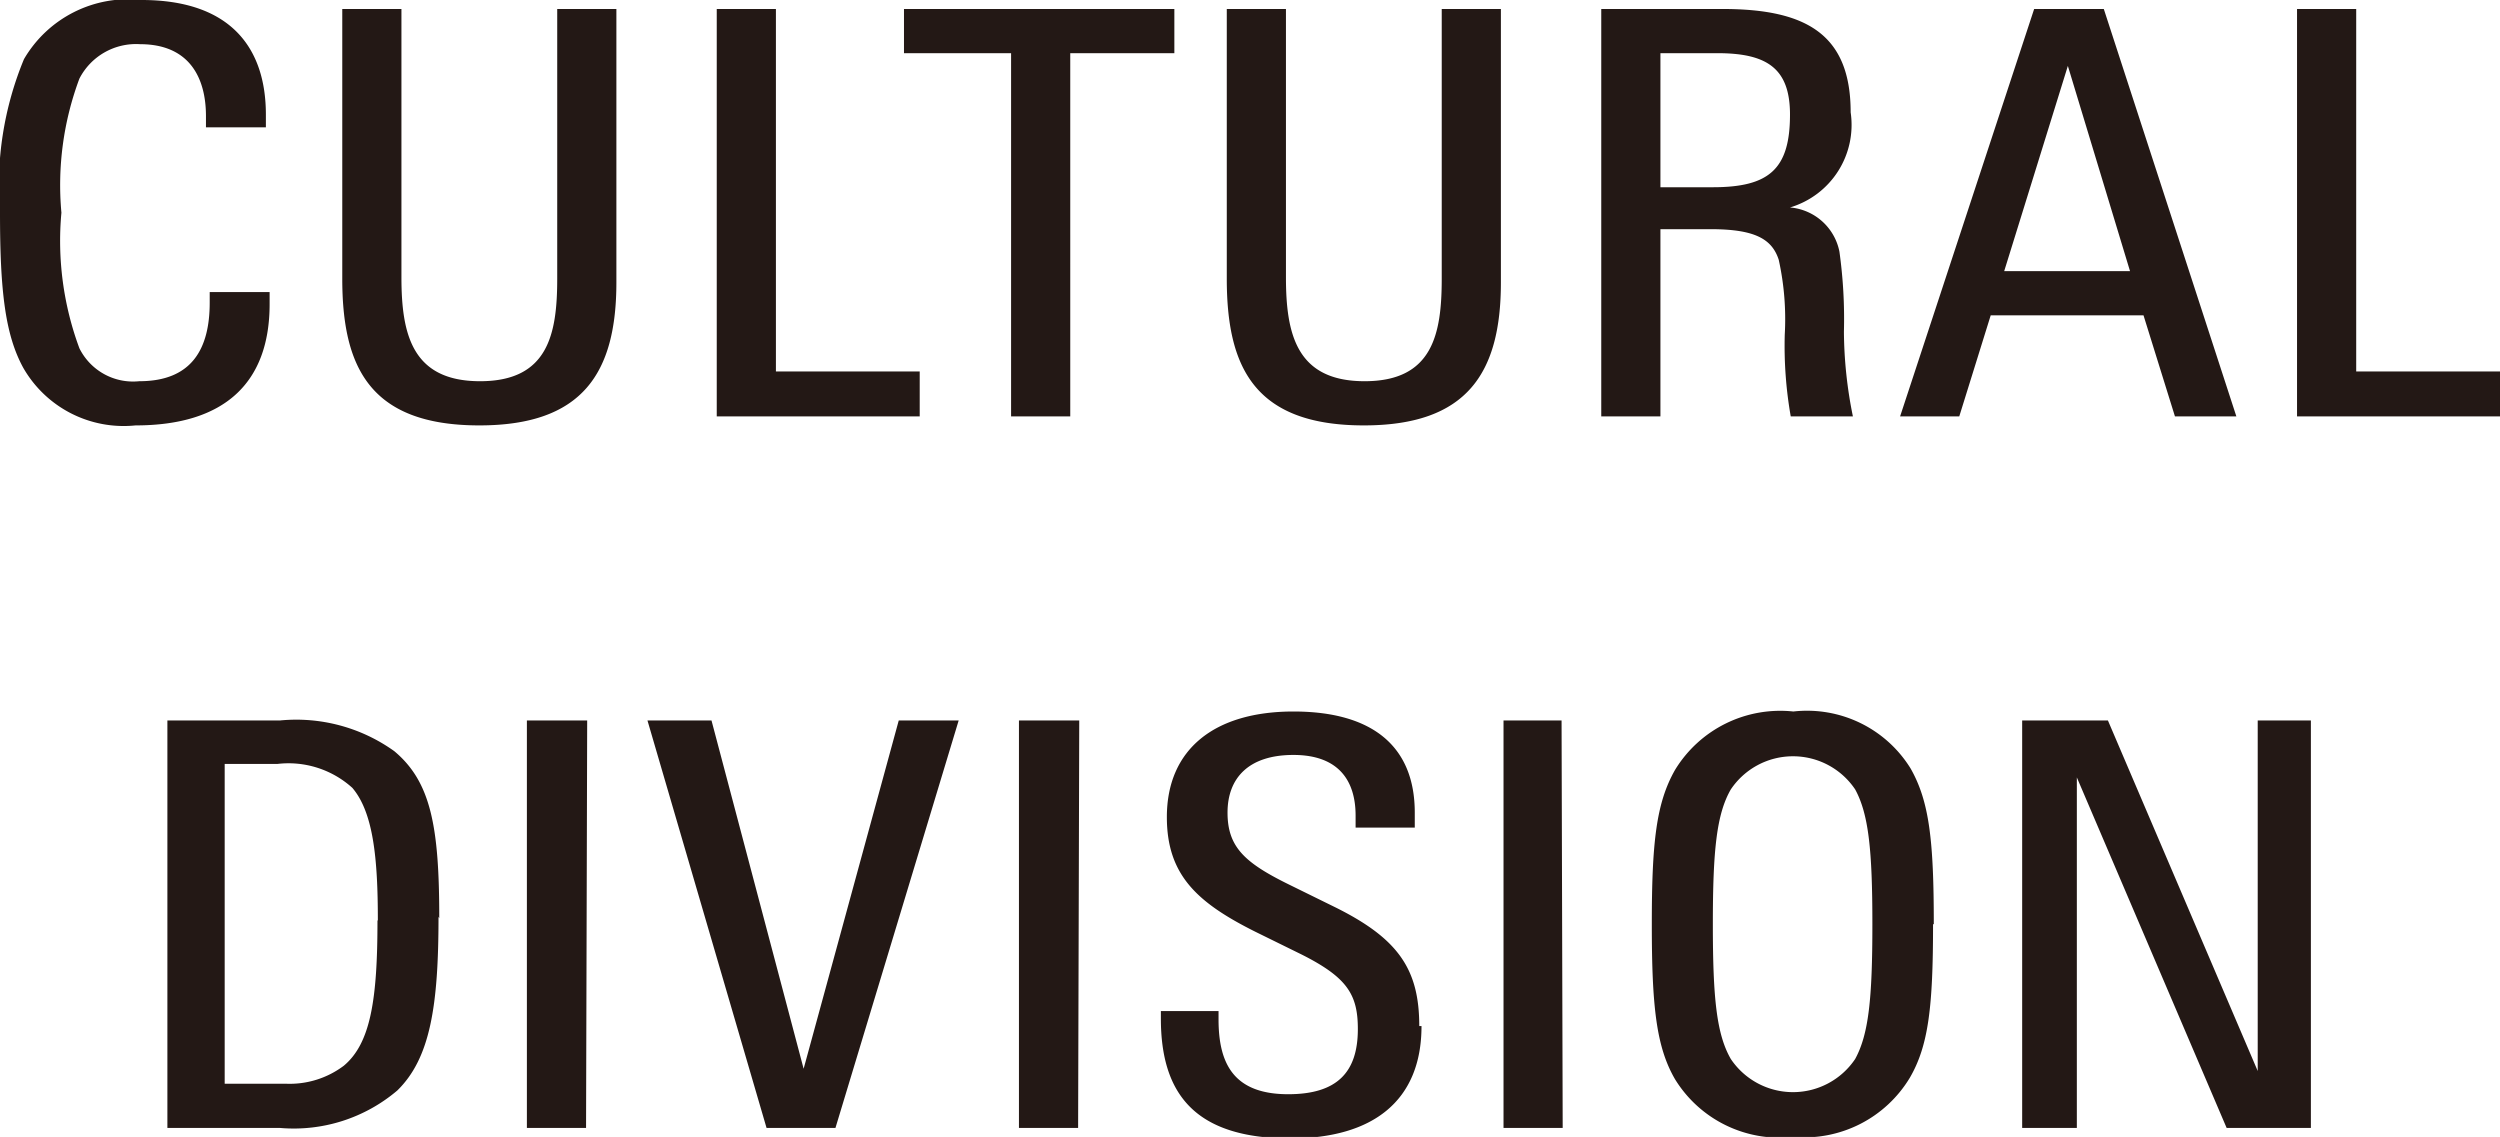 <svg xmlns="http://www.w3.org/2000/svg" xmlns:xlink="http://www.w3.org/1999/xlink" viewBox="0 0 66.76 30.36"><defs><style>.cls-1{fill:none;}.cls-2{clip-path:url(#clip-path);}.cls-3{fill:#231815;}</style><clipPath id="clip-path"><rect class="cls-1" width="66.76" height="30.36"/></clipPath></defs><title>アセット 12</title><g id="レイヤー_2" data-name="レイヤー 2"><g id="レイヤー_1-2" data-name="レイヤー 1"><g class="cls-2"><path class="cls-3" d="M61.71,30.12V19.24H60.29V28.6l-4-9.36H54V30.12h1.46V20.76l4,9.36ZM50,24.68c0,2-.1,2.94-.46,3.6a2,2,0,0,1-3.32,0c-.38-.66-.48-1.62-.48-3.6s.1-2.94.48-3.6a2,2,0,0,1,3.32,0c.36.66.46,1.62.46,3.6m1.64,0c0-2.24-.12-3.28-.62-4.16A3.25,3.25,0,0,0,47.89,19a3.29,3.29,0,0,0-3.16,1.56c-.5.88-.62,1.92-.62,4.12s.12,3.28.62,4.14a3.28,3.28,0,0,0,3.16,1.54A3.29,3.29,0,0,0,51,28.78c.5-.86.62-1.9.62-4.1m-9.92-5.44H40.15V30.12h1.58Zm-3.8,8.16c0-1.52-.56-2.34-2.26-3.18l-1.22-.6c-1.18-.58-1.64-1-1.64-1.92s.56-1.54,1.76-1.54,1.66.68,1.66,1.62v.32h1.58v-.4c0-1.78-1.14-2.7-3.24-2.7s-3.38,1-3.38,2.82c0,1.54.8,2.28,2.36,3.06l1.22.6c1.24.62,1.52,1.08,1.52,2,0,1.16-.56,1.74-1.86,1.74-1.46,0-1.86-.82-1.86-2V27H31v.2c0,2,.9,3.2,3.46,3.2,2.2,0,3.5-1,3.5-3m-9.14-8.16H27.21V30.12h1.58Zm-3.22,0H24l-2.54,9.3L19,19.24H17.29l3.18,10.88h1.84Zm-9.92,0H14.07V30.12h1.58Zm-5.6,5.34c0,2.1-.18,3.28-.9,3.88a2.4,2.4,0,0,1-1.54.48H6V20.4H7.41a2.54,2.54,0,0,1,2,.64c.56.66.68,1.88.68,3.54m1.64-.06c0-2.44-.22-3.64-1.2-4.46a4.49,4.49,0,0,0-3.06-.82h-3V30.12h3a4.27,4.27,0,0,0,3.14-1c.88-.86,1.1-2.26,1.1-4.64"/><path class="cls-3" d="M66.76,11.12V9.92H62.92V.24H61.34V11.12ZM55.22,1.76l1.66,5.48H53.52Zm4.5,9.36L56.18.24H54.32L50.74,11.12h1.58l.84-2.7h4.08l.84,2.7ZM47.8,3.06C47.8,4.52,47.24,5,45.74,5h-1.4V1.42h1.52c1.32,0,1.94.4,1.94,1.64m1.68,8.06a11.6,11.6,0,0,1-.24-2.26,13,13,0,0,0-.12-2.14A1.47,1.47,0,0,0,47.8,5.54,2.3,2.3,0,0,0,49.42,3C49.42.92,48.24.24,46,.24H42.76V11.12h1.58v-5h1.34c1.18,0,1.64.26,1.82.82a7.36,7.36,0,0,1,.16,2,10.9,10.9,0,0,0,.16,2.18Zm-9.4-3.58V.24H38.5v7.2c0,1.48-.24,2.74-2.06,2.74s-2.1-1.26-2.1-2.78V.24H32.76v7.2c0,2.32.7,3.92,3.66,3.92,2.76,0,3.66-1.4,3.66-3.82M31.36,1.42V.24H24.14V1.42H27v9.7h1.58V1.42Zm-6.8,9.7V9.92H20.72V.24H19.14V11.12Zm-8.1-3.58V.24H14.88v7.2c0,1.48-.24,2.74-2.06,2.74s-2.1-1.26-2.1-2.78V.24H9.14v7.2c0,2.32.7,3.92,3.66,3.92,2.76,0,3.66-1.4,3.66-3.82M7.2,8.12V7.8H5.6v.28c0,1.24-.48,2.1-1.88,2.1a1.6,1.6,0,0,1-1.6-.88,8.24,8.24,0,0,1-.48-3.62A8.12,8.12,0,0,1,2.12,2.1a1.7,1.7,0,0,1,1.62-.92c1.32,0,1.76.9,1.76,1.92v.3H7.1V3.06C7.1,1.26,6.14,0,3.78,0A3.22,3.22,0,0,0,.64,1.58,8.82,8.82,0,0,0,0,5.68c0,2.1.14,3.26.62,4.14a3.09,3.09,0,0,0,3,1.54C6,11.36,7.2,10.22,7.2,8.12"/></g></g></g></svg>